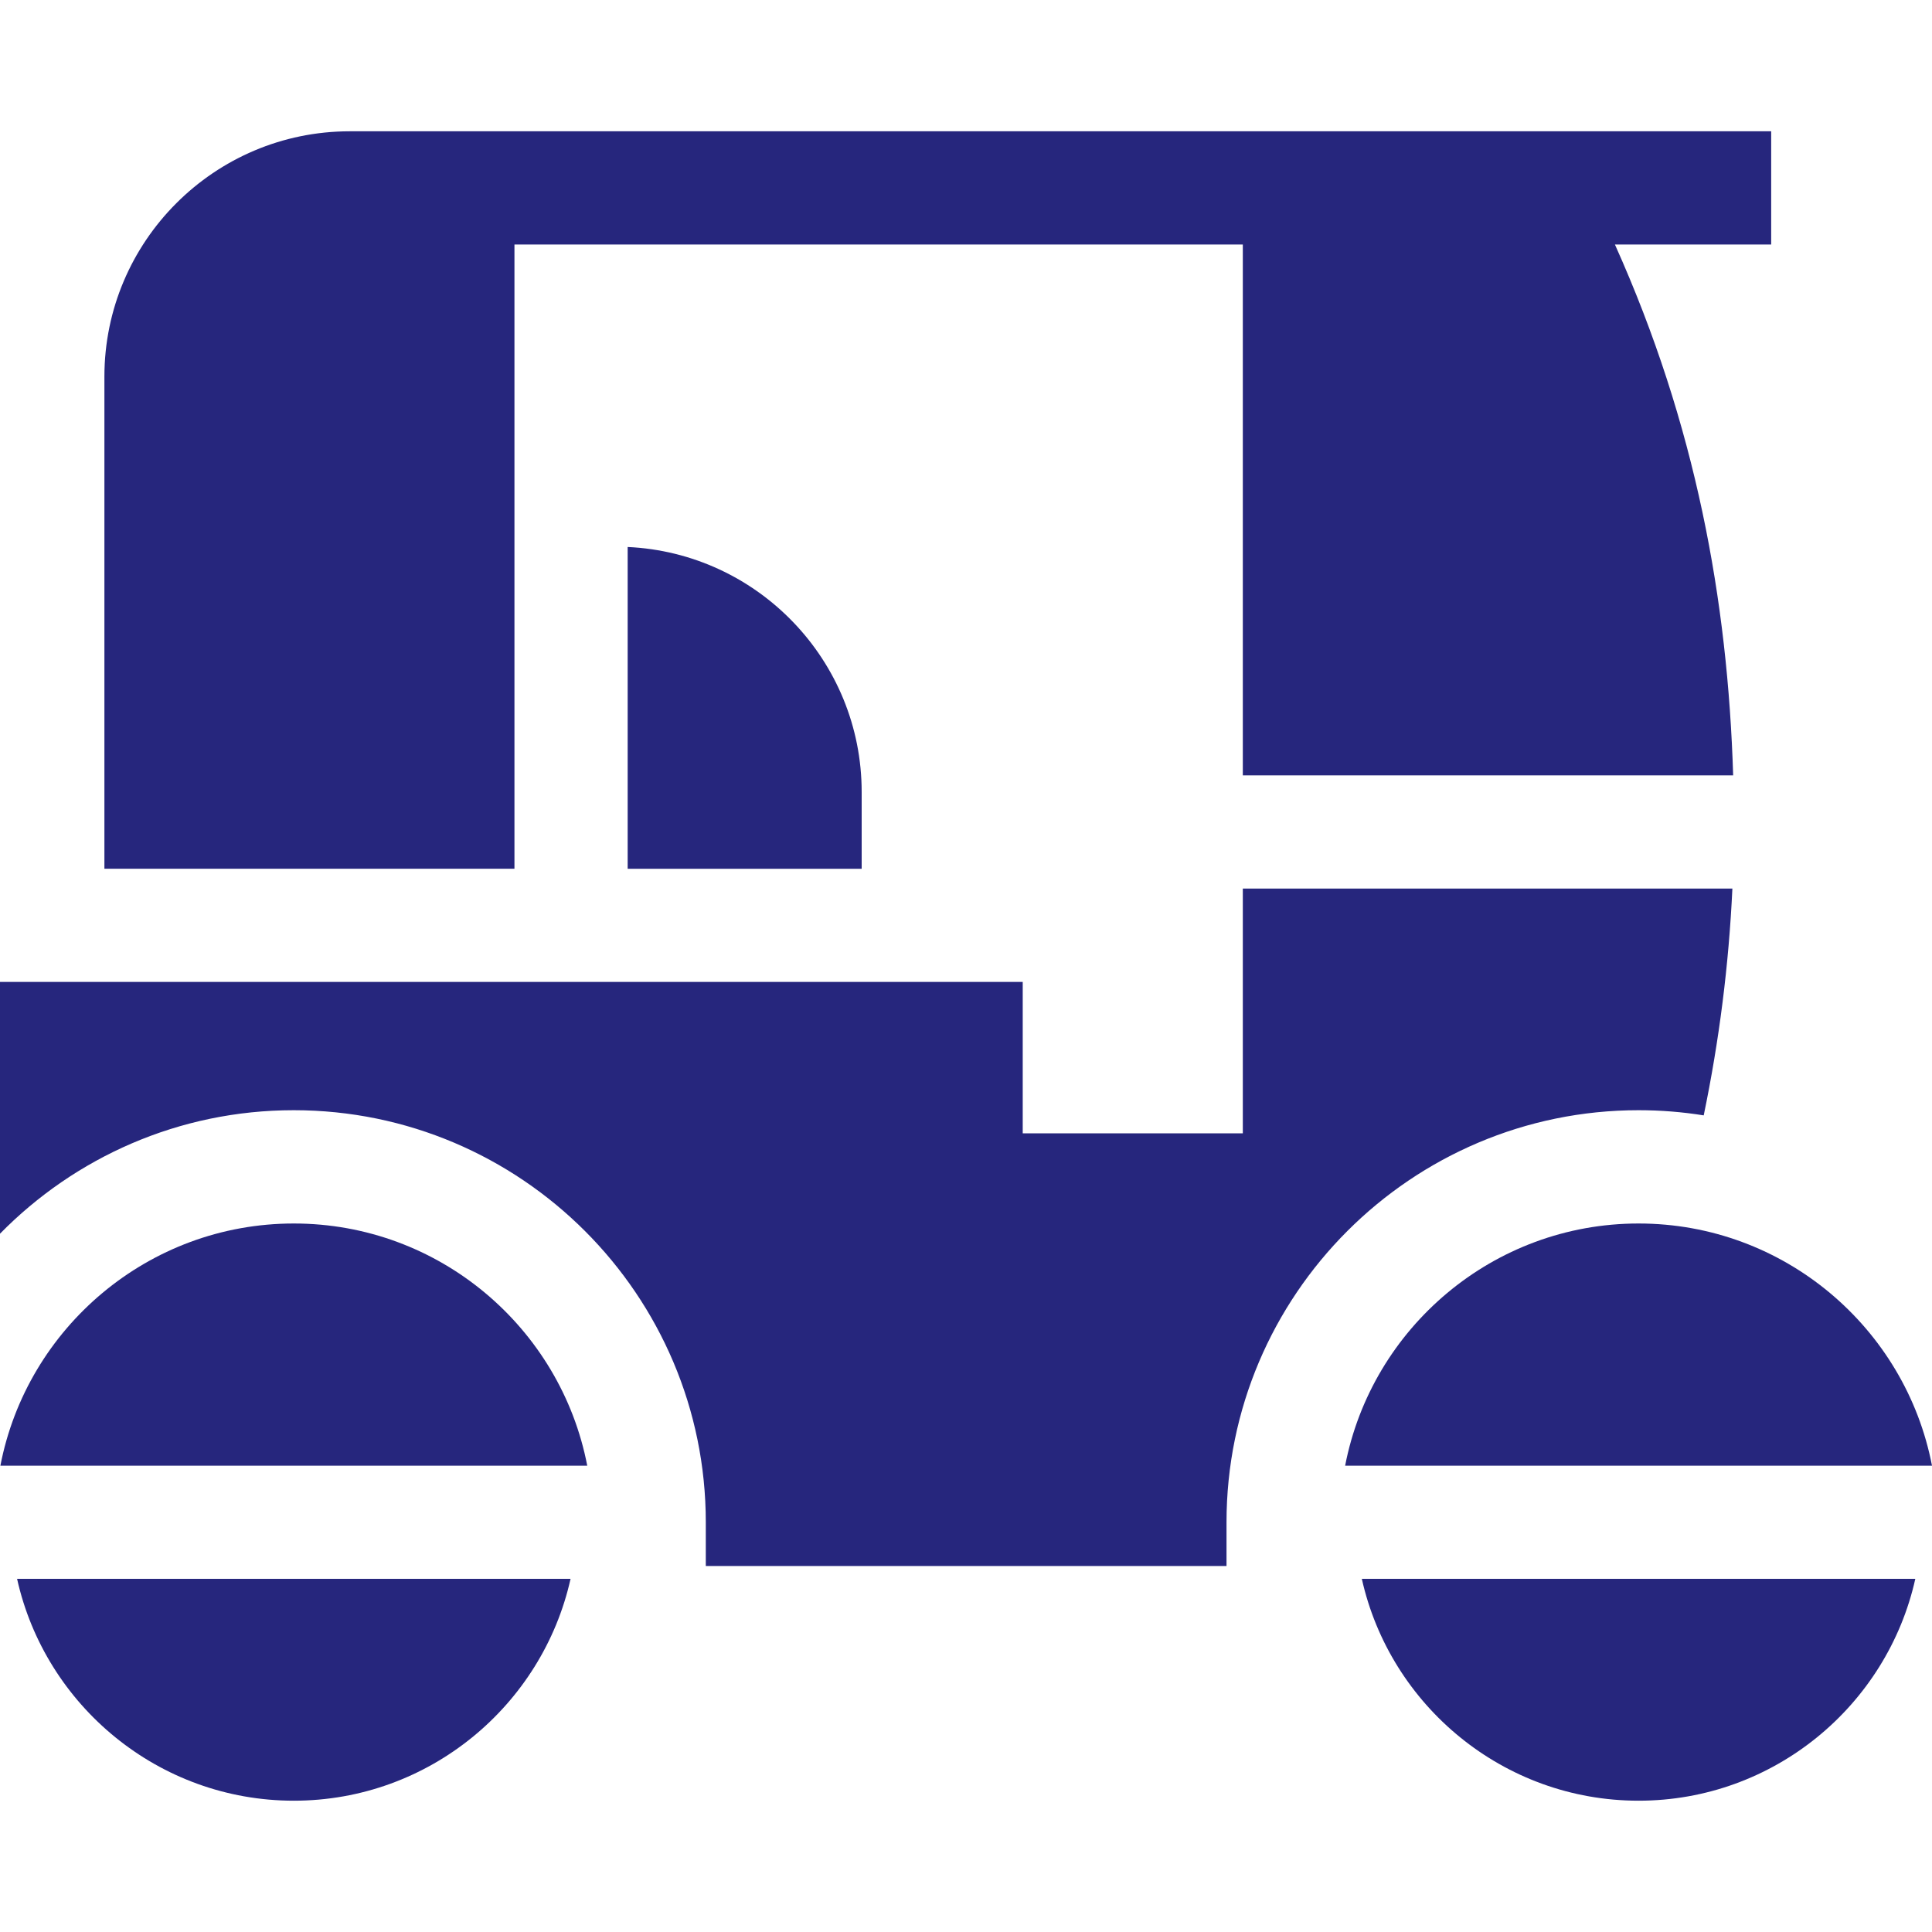 <svg width="25" height="25" viewBox="0 0 25 25" fill="none" xmlns="http://www.w3.org/2000/svg">
<g clip-path="url(#clip0_496_1079)">
<path d="M8.122 7.078V11.242H11.15V10.248C11.15 8.547 9.805 7.155 8.122 7.078Z" fill="#26267D"/>
<path d="M6.657 11.241V3.164H16.082V10.033H22.427C22.357 7.773 21.946 5.499 20.897 3.164H22.919V1.699H4.525C2.775 1.699 1.351 3.123 1.351 4.873V11.241H6.657Z" fill="#26267D"/>
<path d="M21.203 14.366C21.49 14.366 21.772 14.389 22.046 14.433C22.247 13.464 22.371 12.483 22.417 11.498H16.082V14.665H13.234V12.706H0V15.964C0.968 14.978 2.314 14.366 3.801 14.366C6.741 14.366 9.133 16.758 9.133 19.698V20.264H15.871V19.698C15.871 16.758 18.263 14.366 21.203 14.366Z" fill="#26267D"/>
<path d="M17.622 20.43C17.988 22.07 19.454 23.301 21.203 23.301C22.952 23.301 24.419 22.07 24.784 20.43H17.622Z" fill="#26267D"/>
<path d="M21.203 15.832C19.322 15.832 17.75 17.183 17.406 18.966H25C24.657 17.183 23.085 15.832 21.203 15.832Z" fill="#26267D"/>
<path d="M0.221 20.43C0.586 22.07 2.053 23.301 3.802 23.301C5.551 23.301 7.017 22.07 7.383 20.43H0.221Z" fill="#26267D"/>
<path d="M0.005 18.966H7.599C7.256 17.183 5.684 15.832 3.802 15.832C1.92 15.832 0.348 17.183 0.005 18.966Z" fill="#26267D"/>
</g>
<defs>
<clipPath id="clip0_496_1079">
<rect width="25" height="25" fill="white"/>
</clipPath>
</defs>
</svg>
